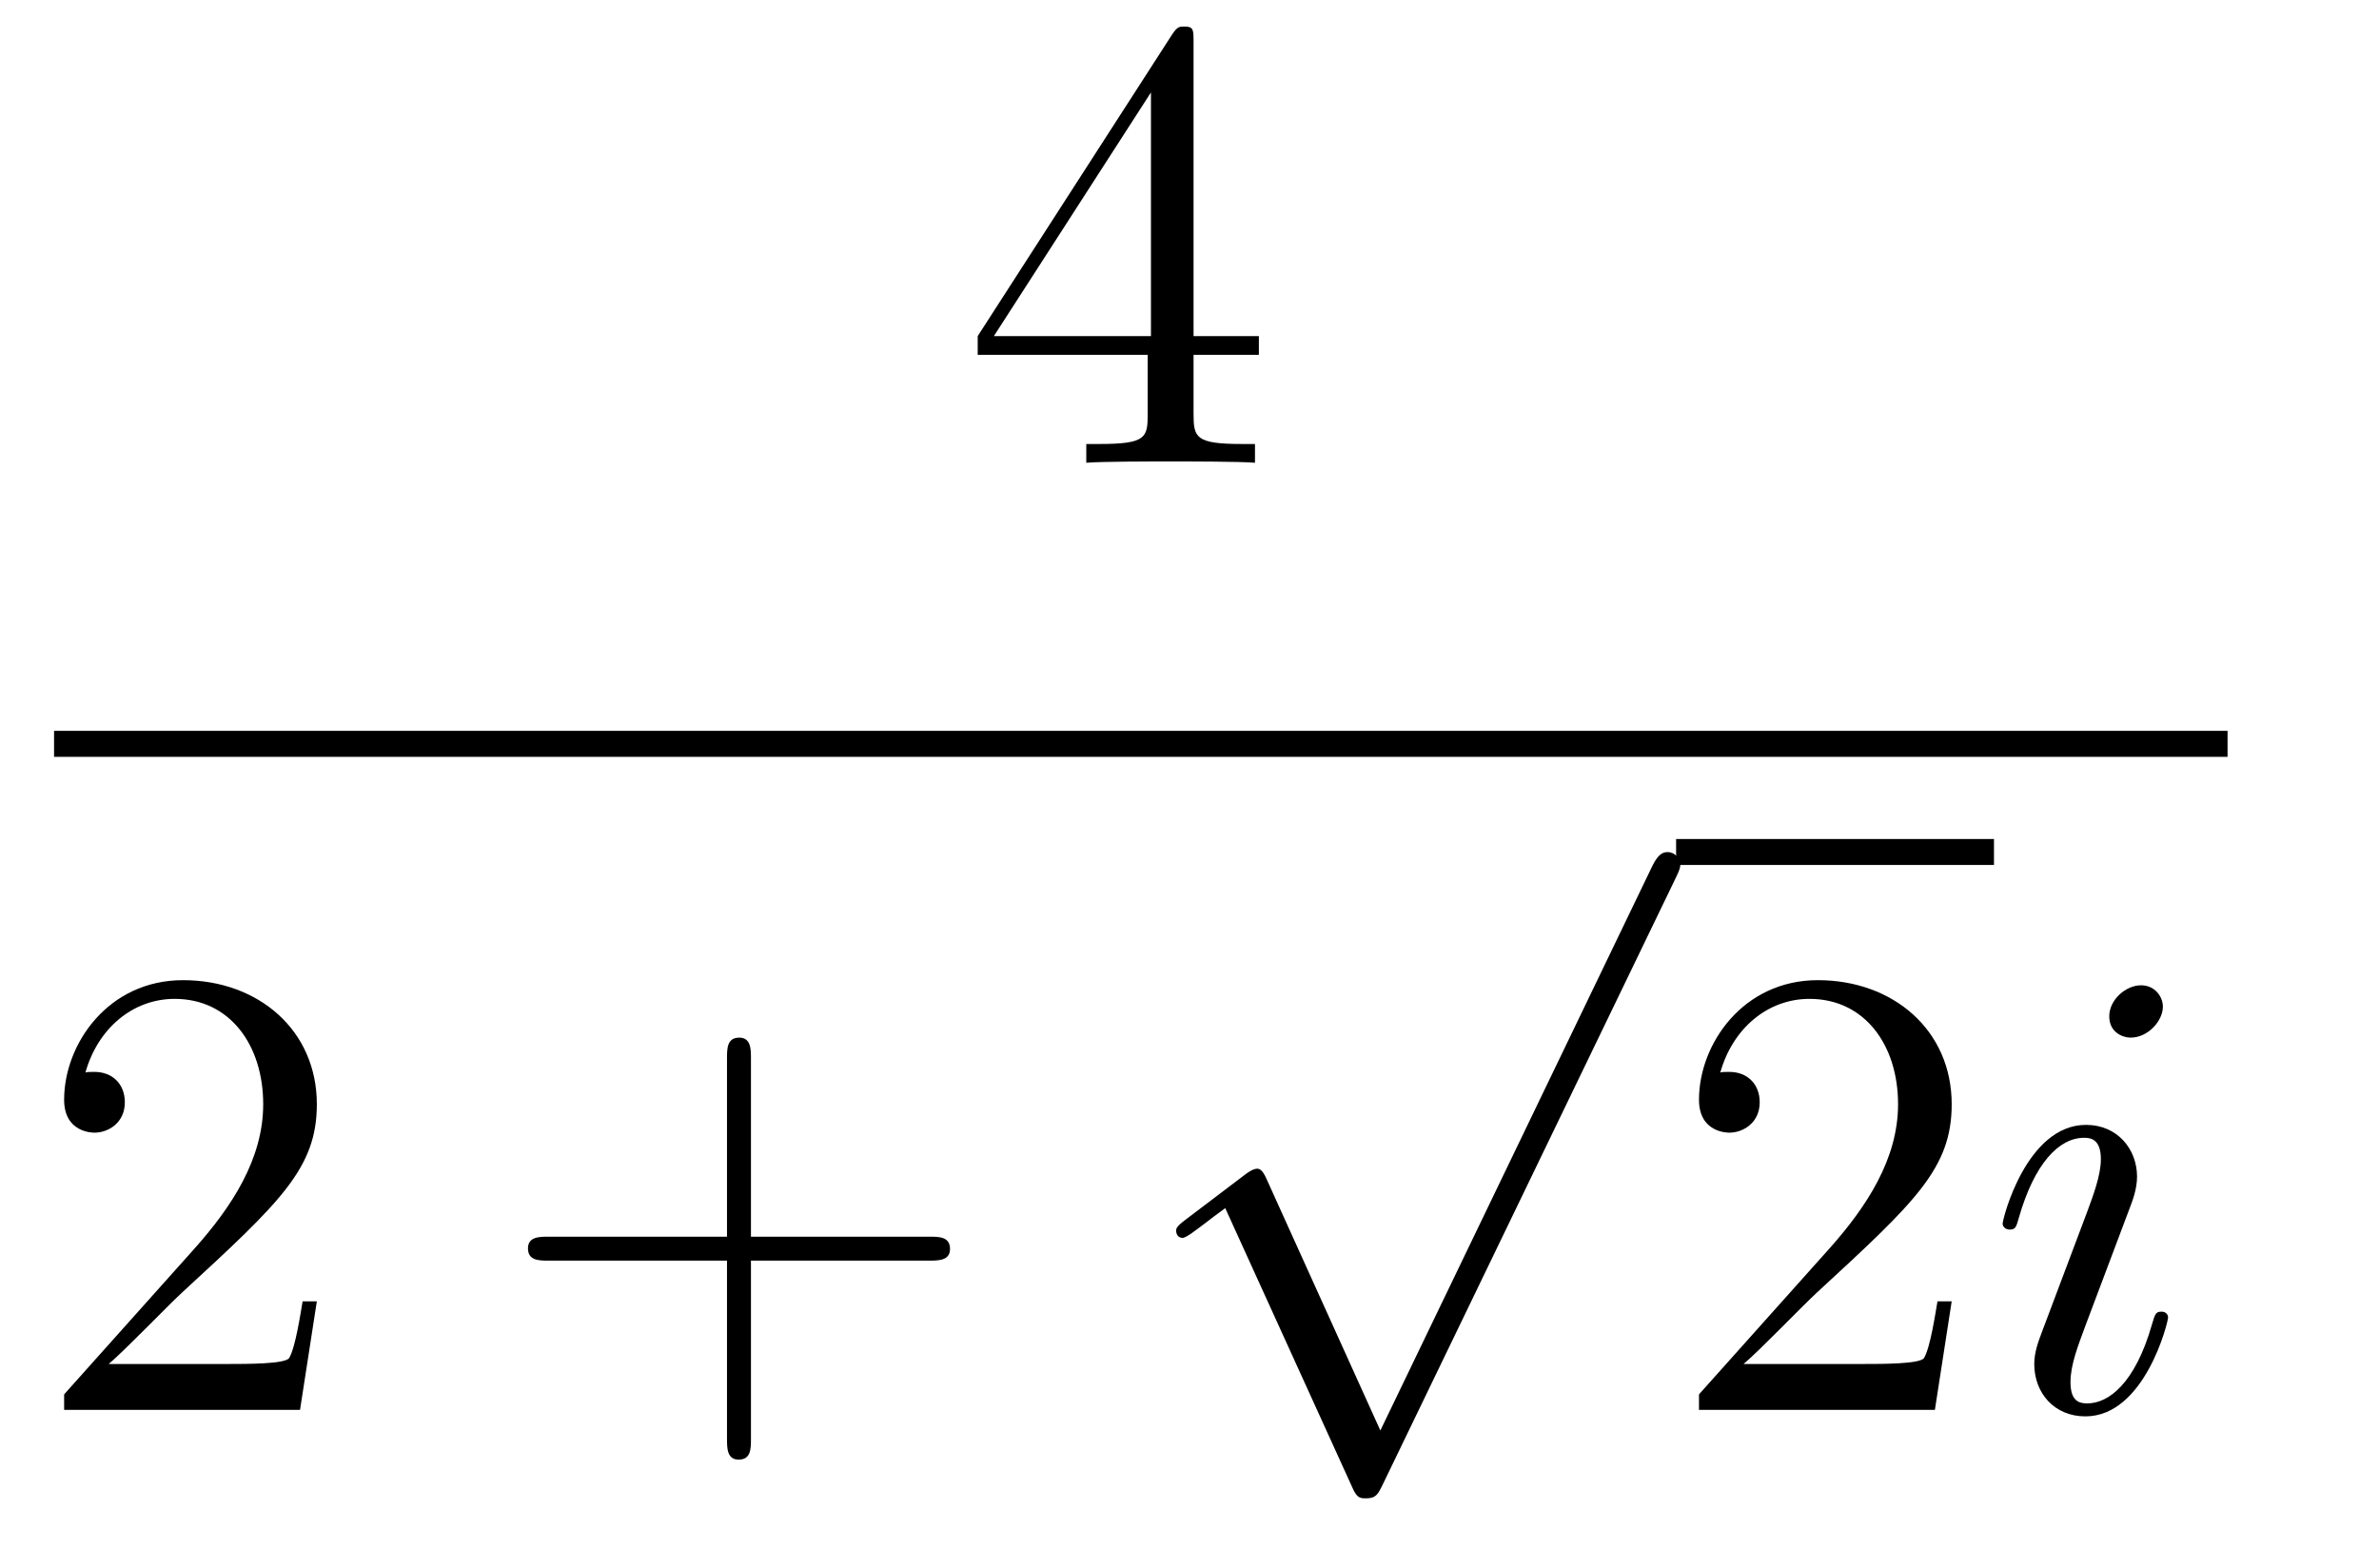 <?xml version='1.0'?>
<!-- This file was generated by dvisvgm 1.14.1 -->
<svg height='29pt' version='1.1' viewBox='0 -29 44 29' width='44pt' xmlns='http://www.w3.org/2000/svg' xmlns:xlink='http://www.w3.org/1999/xlink'>
<g id='page1'>
<g transform='matrix(1 0 0 1 -129 638)'>
<path d='M151.075 -666.222C151.075 -666.449 151.075 -666.509 150.908 -666.509C150.813 -666.509 150.777 -666.509 150.681 -666.366L147.083 -660.783V-660.436H150.227V-659.348C150.227 -658.906 150.203 -658.787 149.33 -658.787H149.091V-658.44C149.366 -658.464 150.31 -658.464 150.645 -658.464C150.98 -658.464 151.936 -658.464 152.211 -658.44V-658.787H151.972C151.111 -658.787 151.075 -658.906 151.075 -659.348V-660.436H152.283V-660.783H151.075V-666.222ZM150.287 -665.29V-660.783H147.382L150.287 -665.29Z' fill-rule='evenodd'/>
<path d='M130 -653H170.199V-653.481H130'/>
<path d='M134.86 -642.928H134.597C134.561 -642.725 134.465 -642.067 134.346 -641.876C134.262 -641.769 133.581 -641.769 133.222 -641.769H131.011C131.333 -642.044 132.063 -642.809 132.373 -643.096C134.19 -644.769 134.86 -645.391 134.86 -646.574C134.86 -647.949 133.772 -648.869 132.385 -648.869C130.999 -648.869 130.186 -647.686 130.186 -646.658C130.186 -646.048 130.712 -646.048 130.748 -646.048C130.999 -646.048 131.309 -646.227 131.309 -646.61C131.309 -646.945 131.082 -647.172 130.748 -647.172C130.64 -647.172 130.616 -647.172 130.58 -647.16C130.808 -647.973 131.453 -648.523 132.23 -648.523C133.246 -648.523 133.868 -647.674 133.868 -646.574C133.868 -645.558 133.282 -644.673 132.601 -643.908L130.186 -641.207V-640.92H134.549L134.86 -642.928Z' fill-rule='evenodd'/>
<path d='M142.889 -643.681H146.188C146.355 -643.681 146.571 -643.681 146.571 -643.897C146.571 -644.124 146.367 -644.124 146.188 -644.124H142.889V-647.423C142.889 -647.59 142.889 -647.806 142.673 -647.806C142.446 -647.806 142.446 -647.602 142.446 -647.423V-644.124H139.147C138.98 -644.124 138.765 -644.124 138.765 -643.908C138.765 -643.681 138.968 -643.681 139.147 -643.681H142.446V-640.382C142.446 -640.215 142.446 -640 142.661 -640C142.889 -640 142.889 -640.203 142.889 -640.382V-643.681Z' fill-rule='evenodd'/>
<path d='M154.53 -640.539L152.426 -645.189C152.343 -645.381 152.283 -645.381 152.247 -645.381C152.235 -645.381 152.175 -645.381 152.044 -645.285L150.908 -644.424C150.753 -644.305 150.753 -644.269 150.753 -644.233C150.753 -644.173 150.788 -644.102 150.872 -644.102C150.944 -644.102 151.147 -644.269 151.279 -644.365C151.35 -644.424 151.53 -644.556 151.661 -644.652L154.016 -639.475C154.1 -639.284 154.16 -639.284 154.267 -639.284C154.447 -639.284 154.482 -639.356 154.566 -639.523L159.993 -650.76C160.077 -650.928 160.077 -650.975 160.077 -650.999C160.077 -651.119 159.981 -651.238 159.838 -651.238C159.742 -651.238 159.658 -651.178 159.563 -650.987L154.53 -640.539Z' fill-rule='evenodd'/>
<path d='M160 -651H165.879V-651.48H160'/>
<path d='M165.097 -642.928H164.834C164.798 -642.725 164.702 -642.067 164.583 -641.876C164.499 -641.769 163.818 -641.769 163.459 -641.769H161.248C161.571 -642.044 162.3 -642.809 162.61 -643.096C164.427 -644.769 165.097 -645.391 165.097 -646.574C165.097 -647.949 164.009 -648.869 162.622 -648.869C161.236 -648.869 160.423 -647.686 160.423 -646.658C160.423 -646.048 160.949 -646.048 160.985 -646.048C161.236 -646.048 161.546 -646.227 161.546 -646.61C161.546 -646.945 161.319 -647.172 160.985 -647.172C160.877 -647.172 160.853 -647.172 160.817 -647.16C161.045 -647.973 161.69 -648.523 162.467 -648.523C163.483 -648.523 164.105 -647.674 164.105 -646.574C164.105 -645.558 163.519 -644.673 162.838 -643.908L160.423 -641.207V-640.92H164.786L165.097 -642.928Z' fill-rule='evenodd'/>
<path d='M169.099 -642.629C169.099 -642.689 169.051 -642.737 168.979 -642.737C168.872 -642.737 168.86 -642.701 168.8 -642.498C168.489 -641.41 167.999 -641.04 167.605 -641.04C167.461 -641.04 167.294 -641.075 167.294 -641.434C167.294 -641.757 167.437 -642.115 167.569 -642.474L168.406 -644.697C168.442 -644.793 168.525 -645.008 168.525 -645.235C168.525 -645.738 168.167 -646.192 167.581 -646.192C166.481 -646.192 166.039 -644.458 166.039 -644.363C166.039 -644.315 166.087 -644.255 166.17 -644.255C166.278 -644.255 166.29 -644.303 166.338 -644.47C166.624 -645.474 167.079 -645.953 167.545 -645.953C167.652 -645.953 167.856 -645.941 167.856 -645.558C167.856 -645.247 167.7 -644.853 167.605 -644.59L166.768 -642.367C166.696 -642.175 166.624 -641.984 166.624 -641.769C166.624 -641.231 166.995 -640.8 167.569 -640.8C168.669 -640.8 169.099 -642.546 169.099 -642.629ZM169.003 -648.379C169.003 -648.559 168.86 -648.774 168.597 -648.774C168.322 -648.774 168.011 -648.511 168.011 -648.2C168.011 -647.901 168.262 -647.806 168.406 -647.806C168.728 -647.806 169.003 -648.116 169.003 -648.379Z' fill-rule='evenodd'/>
</g>
</g>
</svg>
